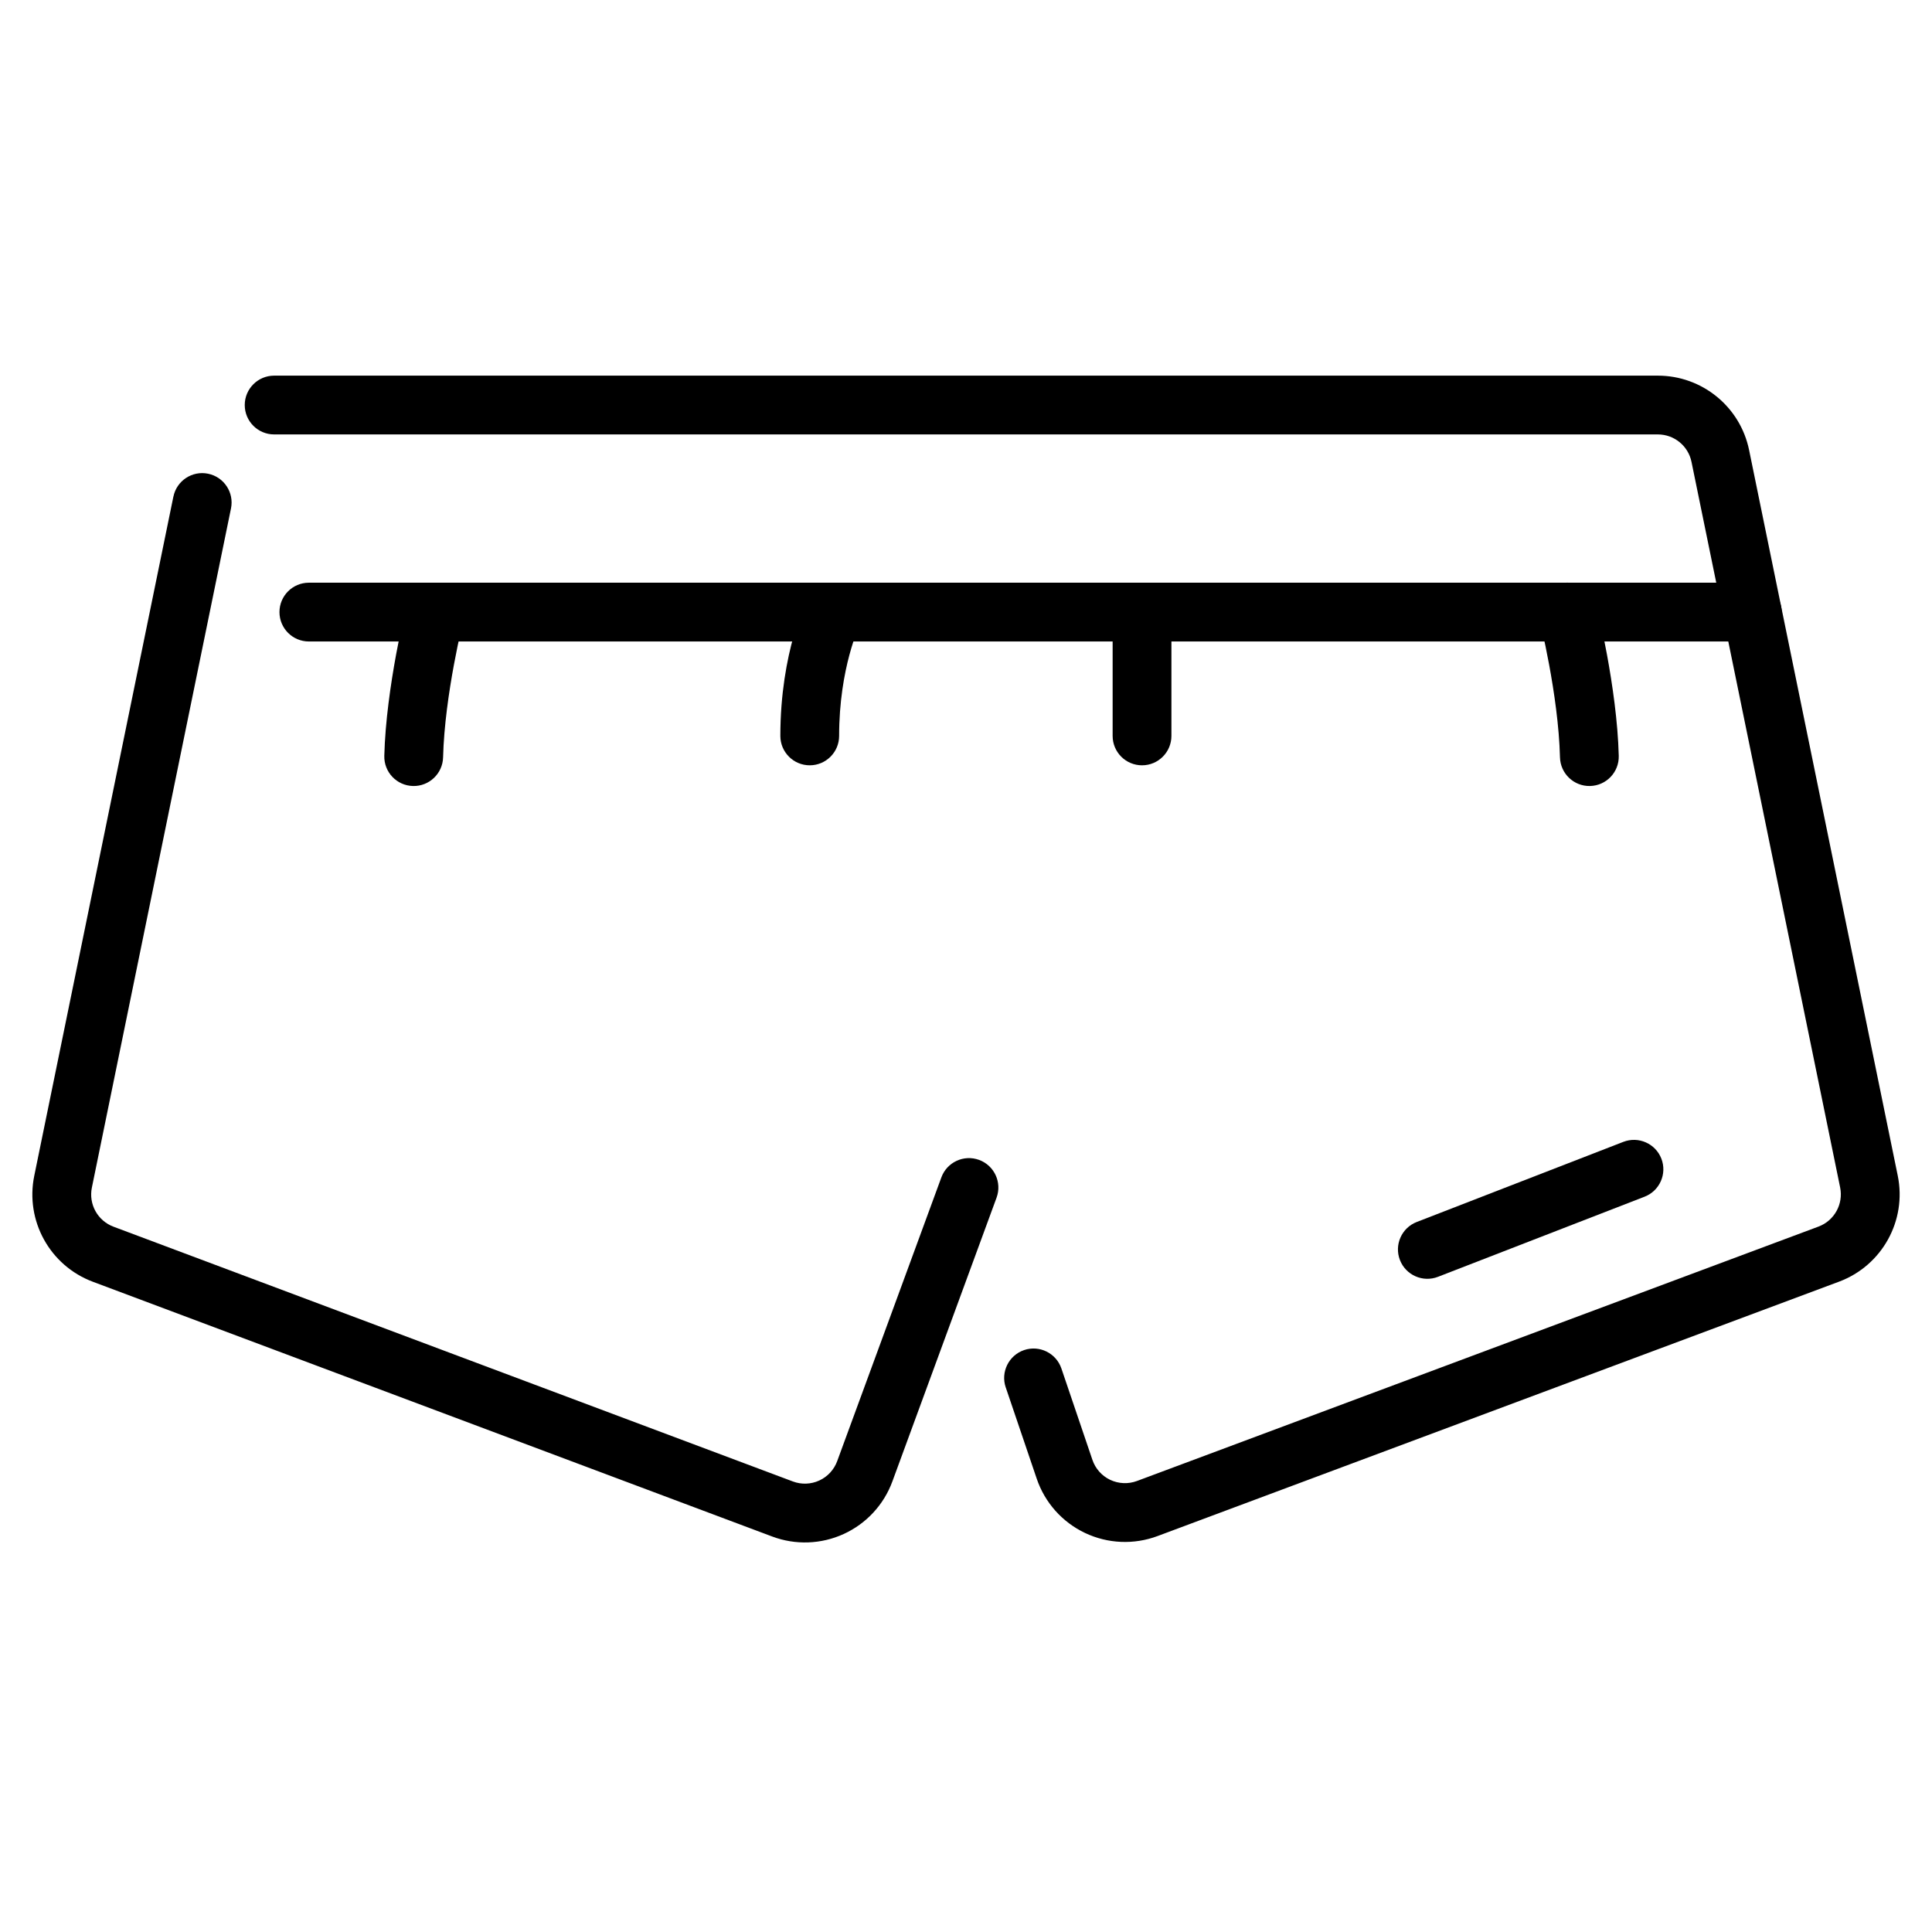 <?xml version="1.0" encoding="UTF-8"?>
<!-- Uploaded to: ICON Repo, www.svgrepo.com, Generator: ICON Repo Mixer Tools -->
<svg fill="#000000" width="800px" height="800px" version="1.1" viewBox="144 144 512 512" xmlns="http://www.w3.org/2000/svg">
 <g fill-rule="evenodd">
  <path d="m189.95 275.6c-9.566 46.691-29.434 143.68-36.871 180-2.438 11.906 4.144 23.809 15.516 28.074 37.078 13.902 140.26 52.598 180.05 67.52 6.16 2.312 12.984 2.066 18.965-0.676 5.977-2.742 10.617-7.754 12.883-13.93 9.598-26.145 27.609-75.199 27.609-75.199 1.48-4.035-0.594-8.52-4.629-10-4.035-1.484-8.52 0.594-10 4.629 0 0-18.012 49.055-27.609 75.199-0.836 2.281-2.547 4.129-4.754 5.137-2.203 1.012-4.723 1.102-6.992 0.25l-180.05-67.52c-4.195-1.574-6.621-5.961-5.723-10.352 0-0.004 36.871-180 36.871-180 0.863-4.211-1.859-8.332-6.07-9.191-4.211-0.867-8.332 1.855-9.191 6.066zm220.58 236.07c2.973 8.75 5.859 17.254 8.215 24.207 2.144 6.328 6.762 11.508 12.793 14.371s12.965 3.164 19.223 0.824c40.207-15.012 143.49-53.566 180.61-67.422 11.391-4.254 17.992-16.168 15.551-28.082-8.188-39.953-31.371-153.16-39.391-192.29-2.352-11.488-12.461-19.73-24.184-19.73h-366.7c-4.301 0-7.789 3.492-7.789 7.789 0 4.297 3.492 7.789 7.789 7.789h366.7c4.32 0 8.051 3.039 8.918 7.277l39.391 192.29c0.898 4.394-1.531 8.793-5.734 10.363l-180.62 67.422c-2.305 0.855-4.863 0.746-7.09-0.305-2.223-1.055-3.926-2.973-4.715-5.305l-8.215-24.207c-1.383-4.07-5.809-6.258-9.879-4.879-4.07 1.387-6.258 5.812-4.879 9.883z"/>
  <path d="m225.85 314h382.53c4.301 0 7.789-3.492 7.789-7.789 0-4.301-3.492-7.789-7.789-7.789h-382.53c-4.301 0-7.789 3.492-7.789 7.789 0 4.301 3.492 7.789 7.789 7.789z"/>
  <path d="m551.97 308.1s5.027 19.926 5.441 36.605c0.109 4.301 3.688 7.703 7.984 7.594 4.301-0.105 7.703-3.684 7.594-7.984-0.457-18.234-5.906-40.016-5.906-40.016-1.051-4.172-5.281-6.707-9.453-5.656s-6.707 5.281-5.66 9.453z"/>
  <path d="m251.75 304.3s-5.449 21.777-5.906 40.016c-0.109 4.301 3.293 7.879 7.594 7.984 4.297 0.109 7.875-3.293 7.984-7.594 0.414-16.684 5.441-36.605 5.441-36.605 1.043-4.172-1.492-8.402-5.66-9.453-4.172-1.051-8.402 1.484-9.453 5.656z"/>
  <path d="m438.86 306.21v32.816c0 4.301 3.492 7.789 7.789 7.789 4.301 0 7.789-3.492 7.789-7.789v-32.816c0-4.301-3.492-7.789-7.789-7.789-4.301 0-7.789 3.492-7.789 7.789z"/>
  <path d="m357.87 302.74s-7.07 13.902-7.07 36.285c0 4.301 3.492 7.789 7.789 7.789 4.301 0 7.789-3.492 7.789-7.789 0-18.07 5.441-29.352 5.441-29.352 1.91-3.848 0.344-8.527-3.512-10.445-3.848-1.91-8.527-0.336-10.445 3.512z"/>
  <path d="m525.08 482.37 54.754-21.234c4.008-1.555 6-6.07 4.445-10.082-1.555-4.004-6.07-6-10.082-4.445l-54.754 21.234c-4.004 1.555-6 6.07-4.445 10.082 1.555 4.004 6.07 6 10.082 4.445z"/>
 </g>
</svg>